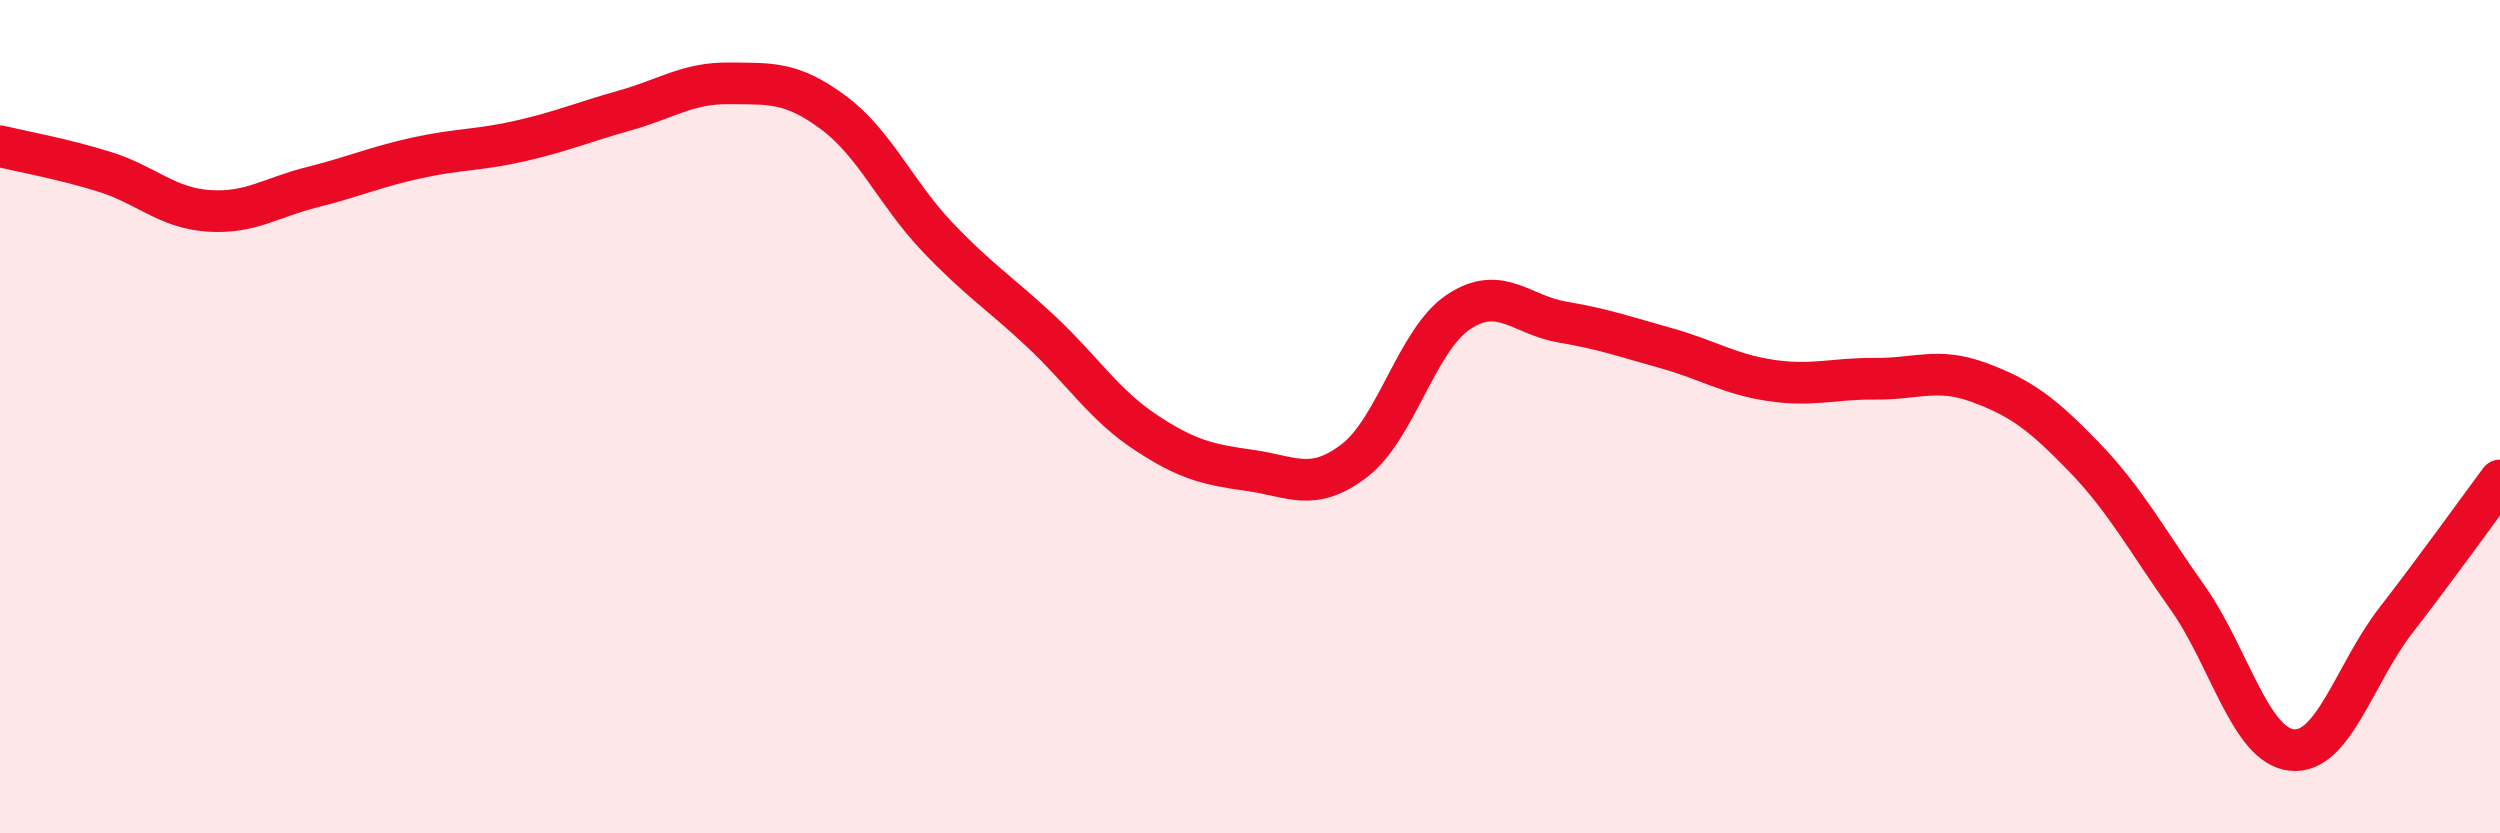 
    <svg width="60" height="20" viewBox="0 0 60 20" xmlns="http://www.w3.org/2000/svg">
      <path
        d="M 0,3.51 C 0.5,3.63 1.5,3.81 2.5,4.12 C 3.5,4.43 4,4.99 5,5.06 C 6,5.13 6.5,4.74 7.5,4.49 C 8.5,4.24 9,4.01 10,3.79 C 11,3.57 11.5,3.61 12.5,3.38 C 13.5,3.15 14,2.93 15,2.65 C 16,2.37 16.5,1.99 17.5,2 C 18.5,2.01 19,1.96 20,2.7 C 21,3.44 21.5,4.64 22.5,5.69 C 23.5,6.74 24,7.03 25,7.97 C 26,8.91 26.5,9.72 27.5,10.38 C 28.5,11.04 29,11.15 30,11.29 C 31,11.43 31.5,11.82 32.5,11.06 C 33.5,10.3 34,8.16 35,7.49 C 36,6.82 36.5,7.56 37.5,7.73 C 38.5,7.9 39,8.08 40,8.36 C 41,8.64 41.5,8.98 42.5,9.13 C 43.5,9.28 44,9.08 45,9.09 C 46,9.1 46.5,8.81 47.5,9.18 C 48.5,9.55 49,9.92 50,10.95 C 51,11.98 51.5,12.93 52.5,14.34 C 53.5,15.75 54,17.89 55,18 C 56,18.11 56.5,16.18 57.5,14.89 C 58.5,13.6 59.5,12.2 60,11.53L60 20L0 20Z"
        fill="#EB0A25"
        opacity="0.1"
        stroke-linecap="round"
        stroke-linejoin="round"
      />
      <path
        d="M 0,3.51 C 0.5,3.63 1.5,3.81 2.5,4.12 C 3.5,4.43 4,4.99 5,5.06 C 6,5.13 6.5,4.74 7.5,4.49 C 8.5,4.24 9,4.01 10,3.79 C 11,3.57 11.5,3.61 12.5,3.38 C 13.5,3.15 14,2.93 15,2.65 C 16,2.37 16.5,1.99 17.5,2 C 18.5,2.01 19,1.96 20,2.7 C 21,3.44 21.5,4.64 22.5,5.69 C 23.5,6.74 24,7.03 25,7.97 C 26,8.91 26.5,9.72 27.5,10.38 C 28.5,11.04 29,11.15 30,11.29 C 31,11.43 31.5,11.82 32.5,11.06 C 33.5,10.3 34,8.16 35,7.49 C 36,6.82 36.5,7.56 37.5,7.73 C 38.5,7.9 39,8.08 40,8.36 C 41,8.64 41.5,8.98 42.5,9.13 C 43.5,9.28 44,9.08 45,9.09 C 46,9.1 46.5,8.81 47.5,9.18 C 48.5,9.55 49,9.92 50,10.95 C 51,11.98 51.5,12.93 52.5,14.34 C 53.5,15.75 54,17.89 55,18 C 56,18.11 56.5,16.18 57.5,14.89 C 58.5,13.6 59.5,12.2 60,11.53"
        stroke="#EB0A25"
        stroke-width="1"
        fill="none"
        stroke-linecap="round"
        stroke-linejoin="round"
      />
    </svg>
  